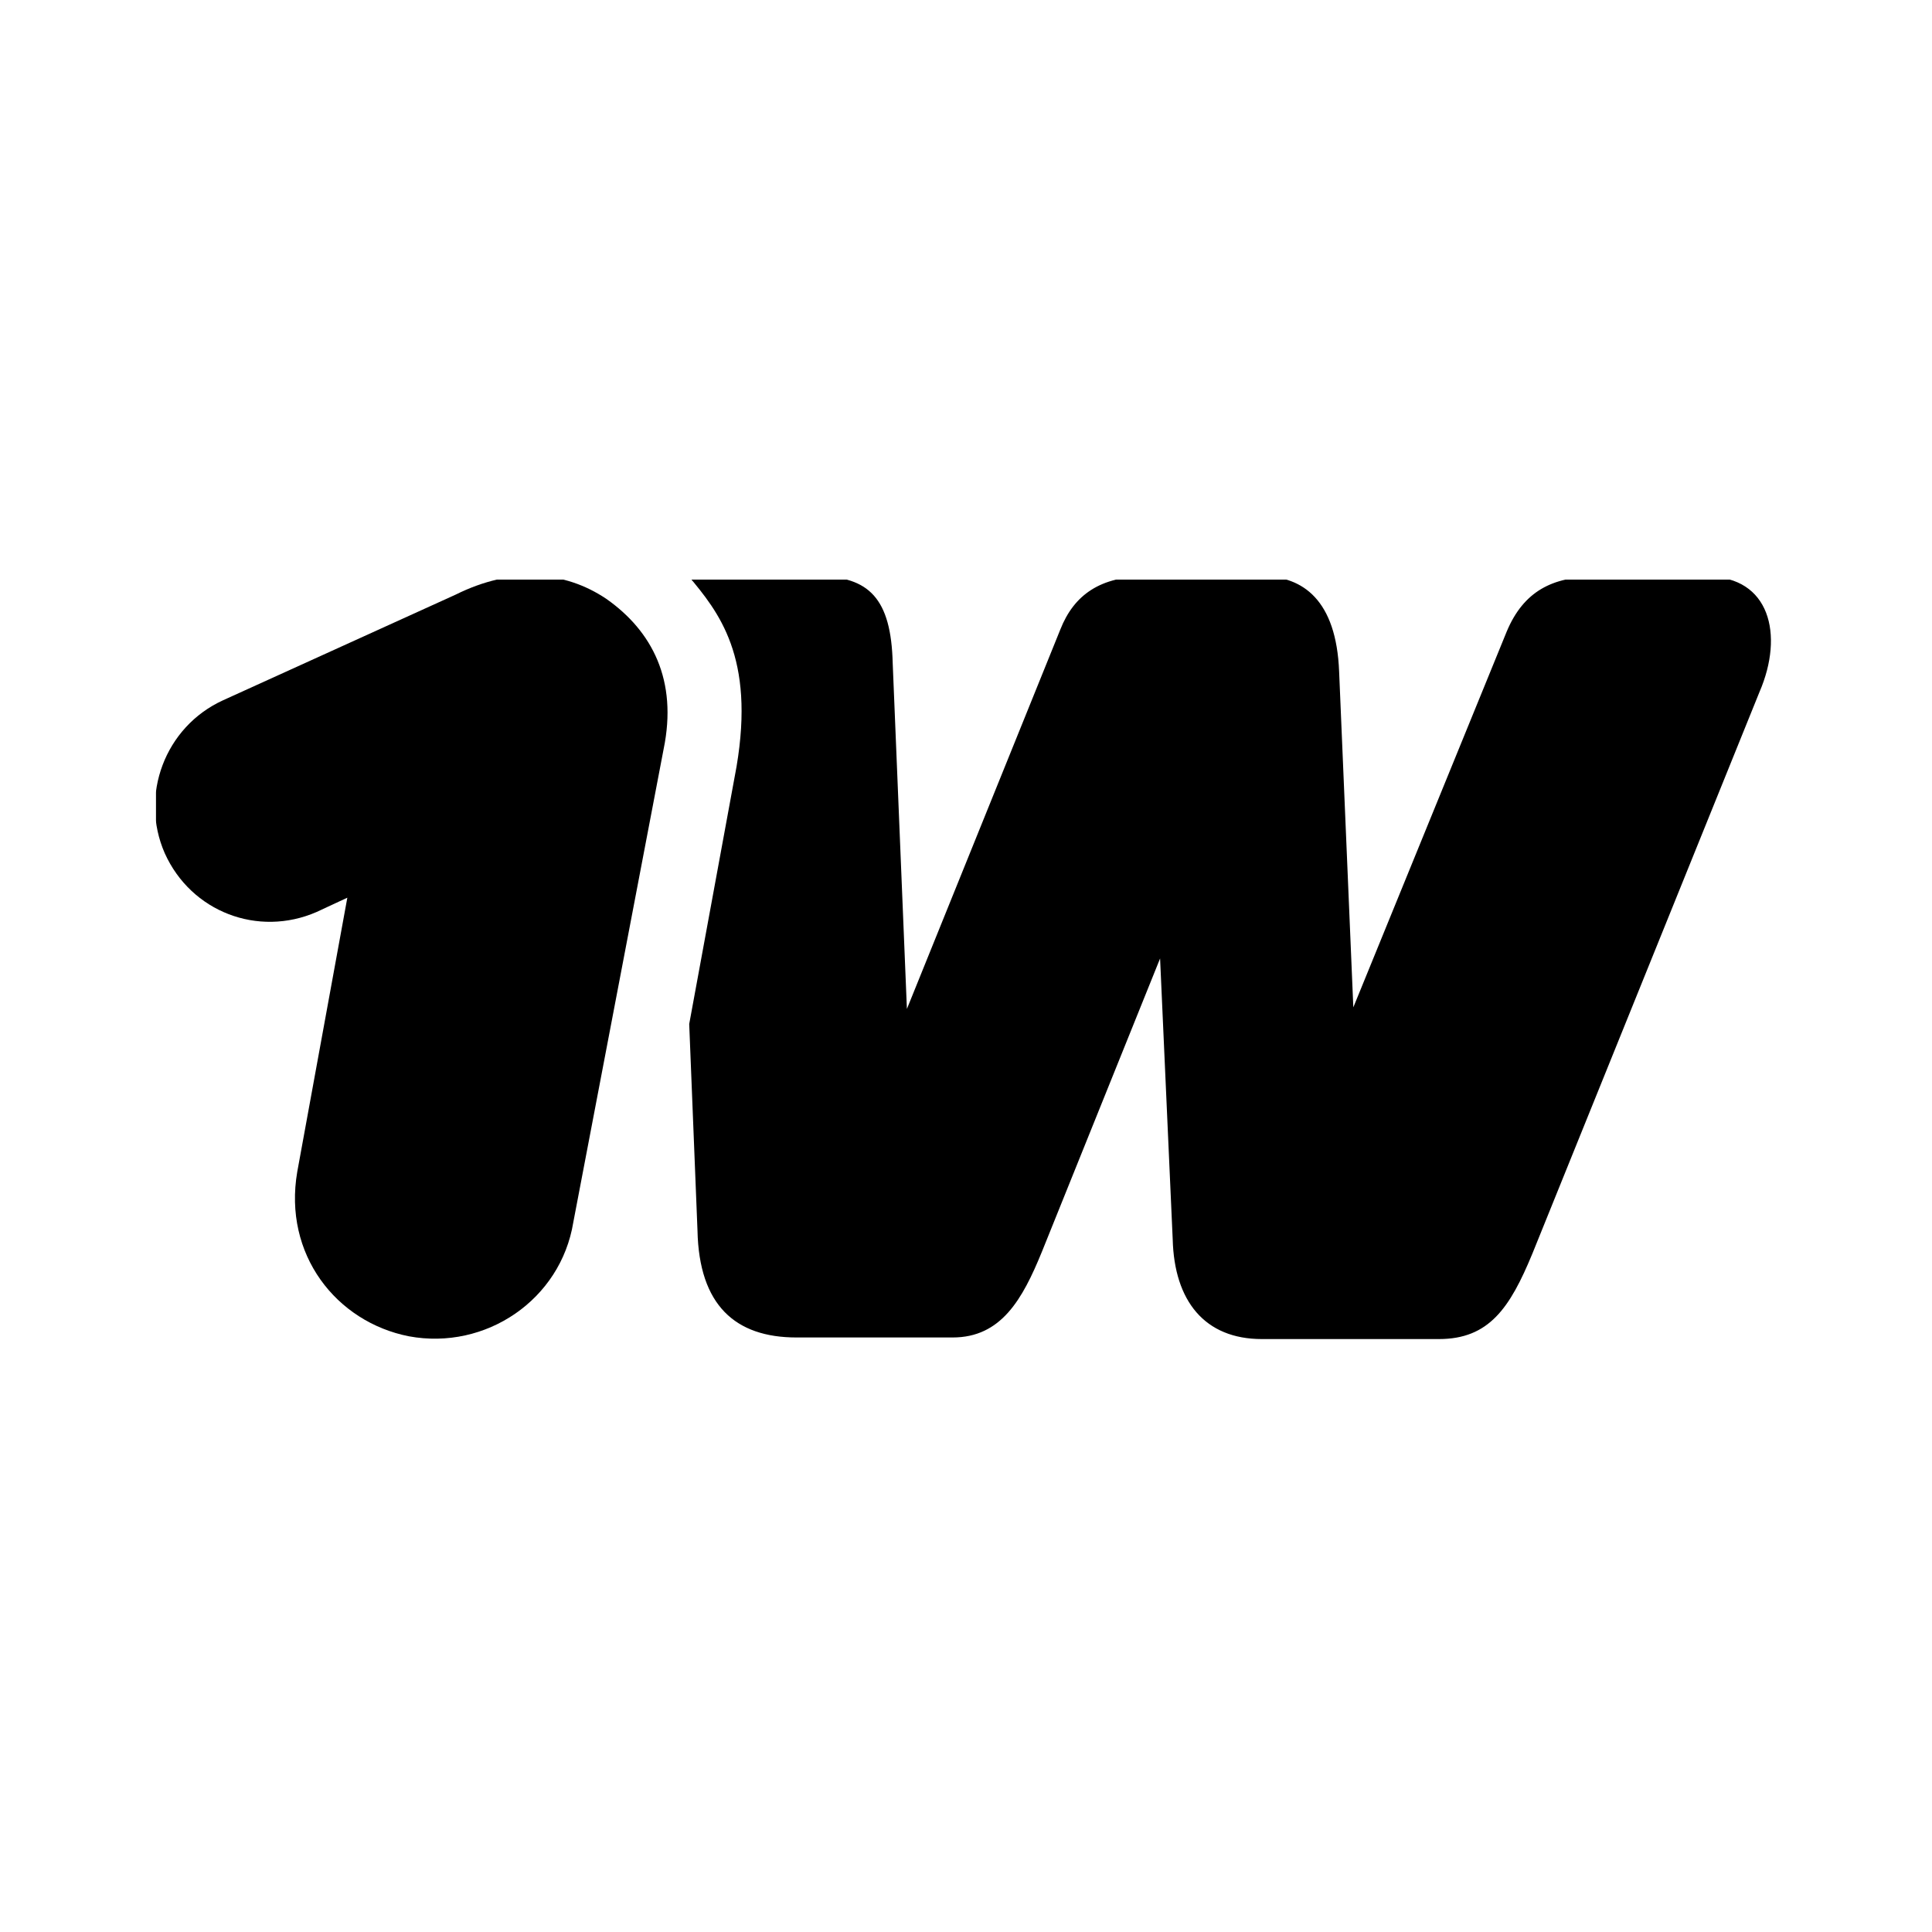 <svg width="310" height="310" viewBox="0 0 310 310" fill="none" xmlns="http://www.w3.org/2000/svg">
<g clip-path="url(#clip0_158_19)">
<mask id="mask0_158_19" style="mask-type:luminance" maskUnits="userSpaceOnUse" x="23" y="36" width="453" height="209">
<path d="M475.759 36.403H23.646V244.659H475.759V36.403Z" fill="white"/>
</mask>
<g mask="url(#mask0_158_19)">
<path d="M106.481 120.199C108.759 109.171 104.646 101.267 97.305 96.103C90.598 91.578 82.119 90.94 73.133 95.402L35.8 112.359C26.434 116.63 22.385 127.657 26.434 136.9C30.674 146.335 41.431 150.414 50.796 146.335L55.732 144.04L47.696 188.024C45.418 201.283 53.96 212.12 65.603 214.414C77.943 216.709 89.965 208.55 91.99 196.12L106.481 120.199Z" fill="black"/>
<path d="M110.398 92.342C115.334 98.207 121.156 105.41 118.182 123.003L110.588 164.31L111.917 197.458C112.17 209.442 117.992 214.605 127.8 214.605H152.858C160.641 214.605 164.058 208.486 167.159 200.9L186.142 153.792L188.167 198.86C188.42 208.741 193.292 214.86 202.468 214.86H230.88C238.916 214.86 242.269 209.888 245.876 201.155L282.324 111.02C286.311 101.777 283.906 92.533 274.035 92.533H255.874C249.167 92.533 244.484 94.828 241.763 101.33L217.148 161.633L214.87 107.769C214.427 96.294 209.049 92.47 202.531 92.47H183.99C176.587 92.47 172.347 95.402 170.133 101.012L145.518 161.888L143.24 106.43C142.987 96.04 139.443 92.47 131.154 92.47H115.334H110.398V92.342Z" fill="black"/>
</g>
</g>
<defs>
<clipPath id="clip0_158_19">
<rect width="261" height="124" fill="white" transform="translate(25 93)"/>
</clipPath>
</defs>
</svg>
